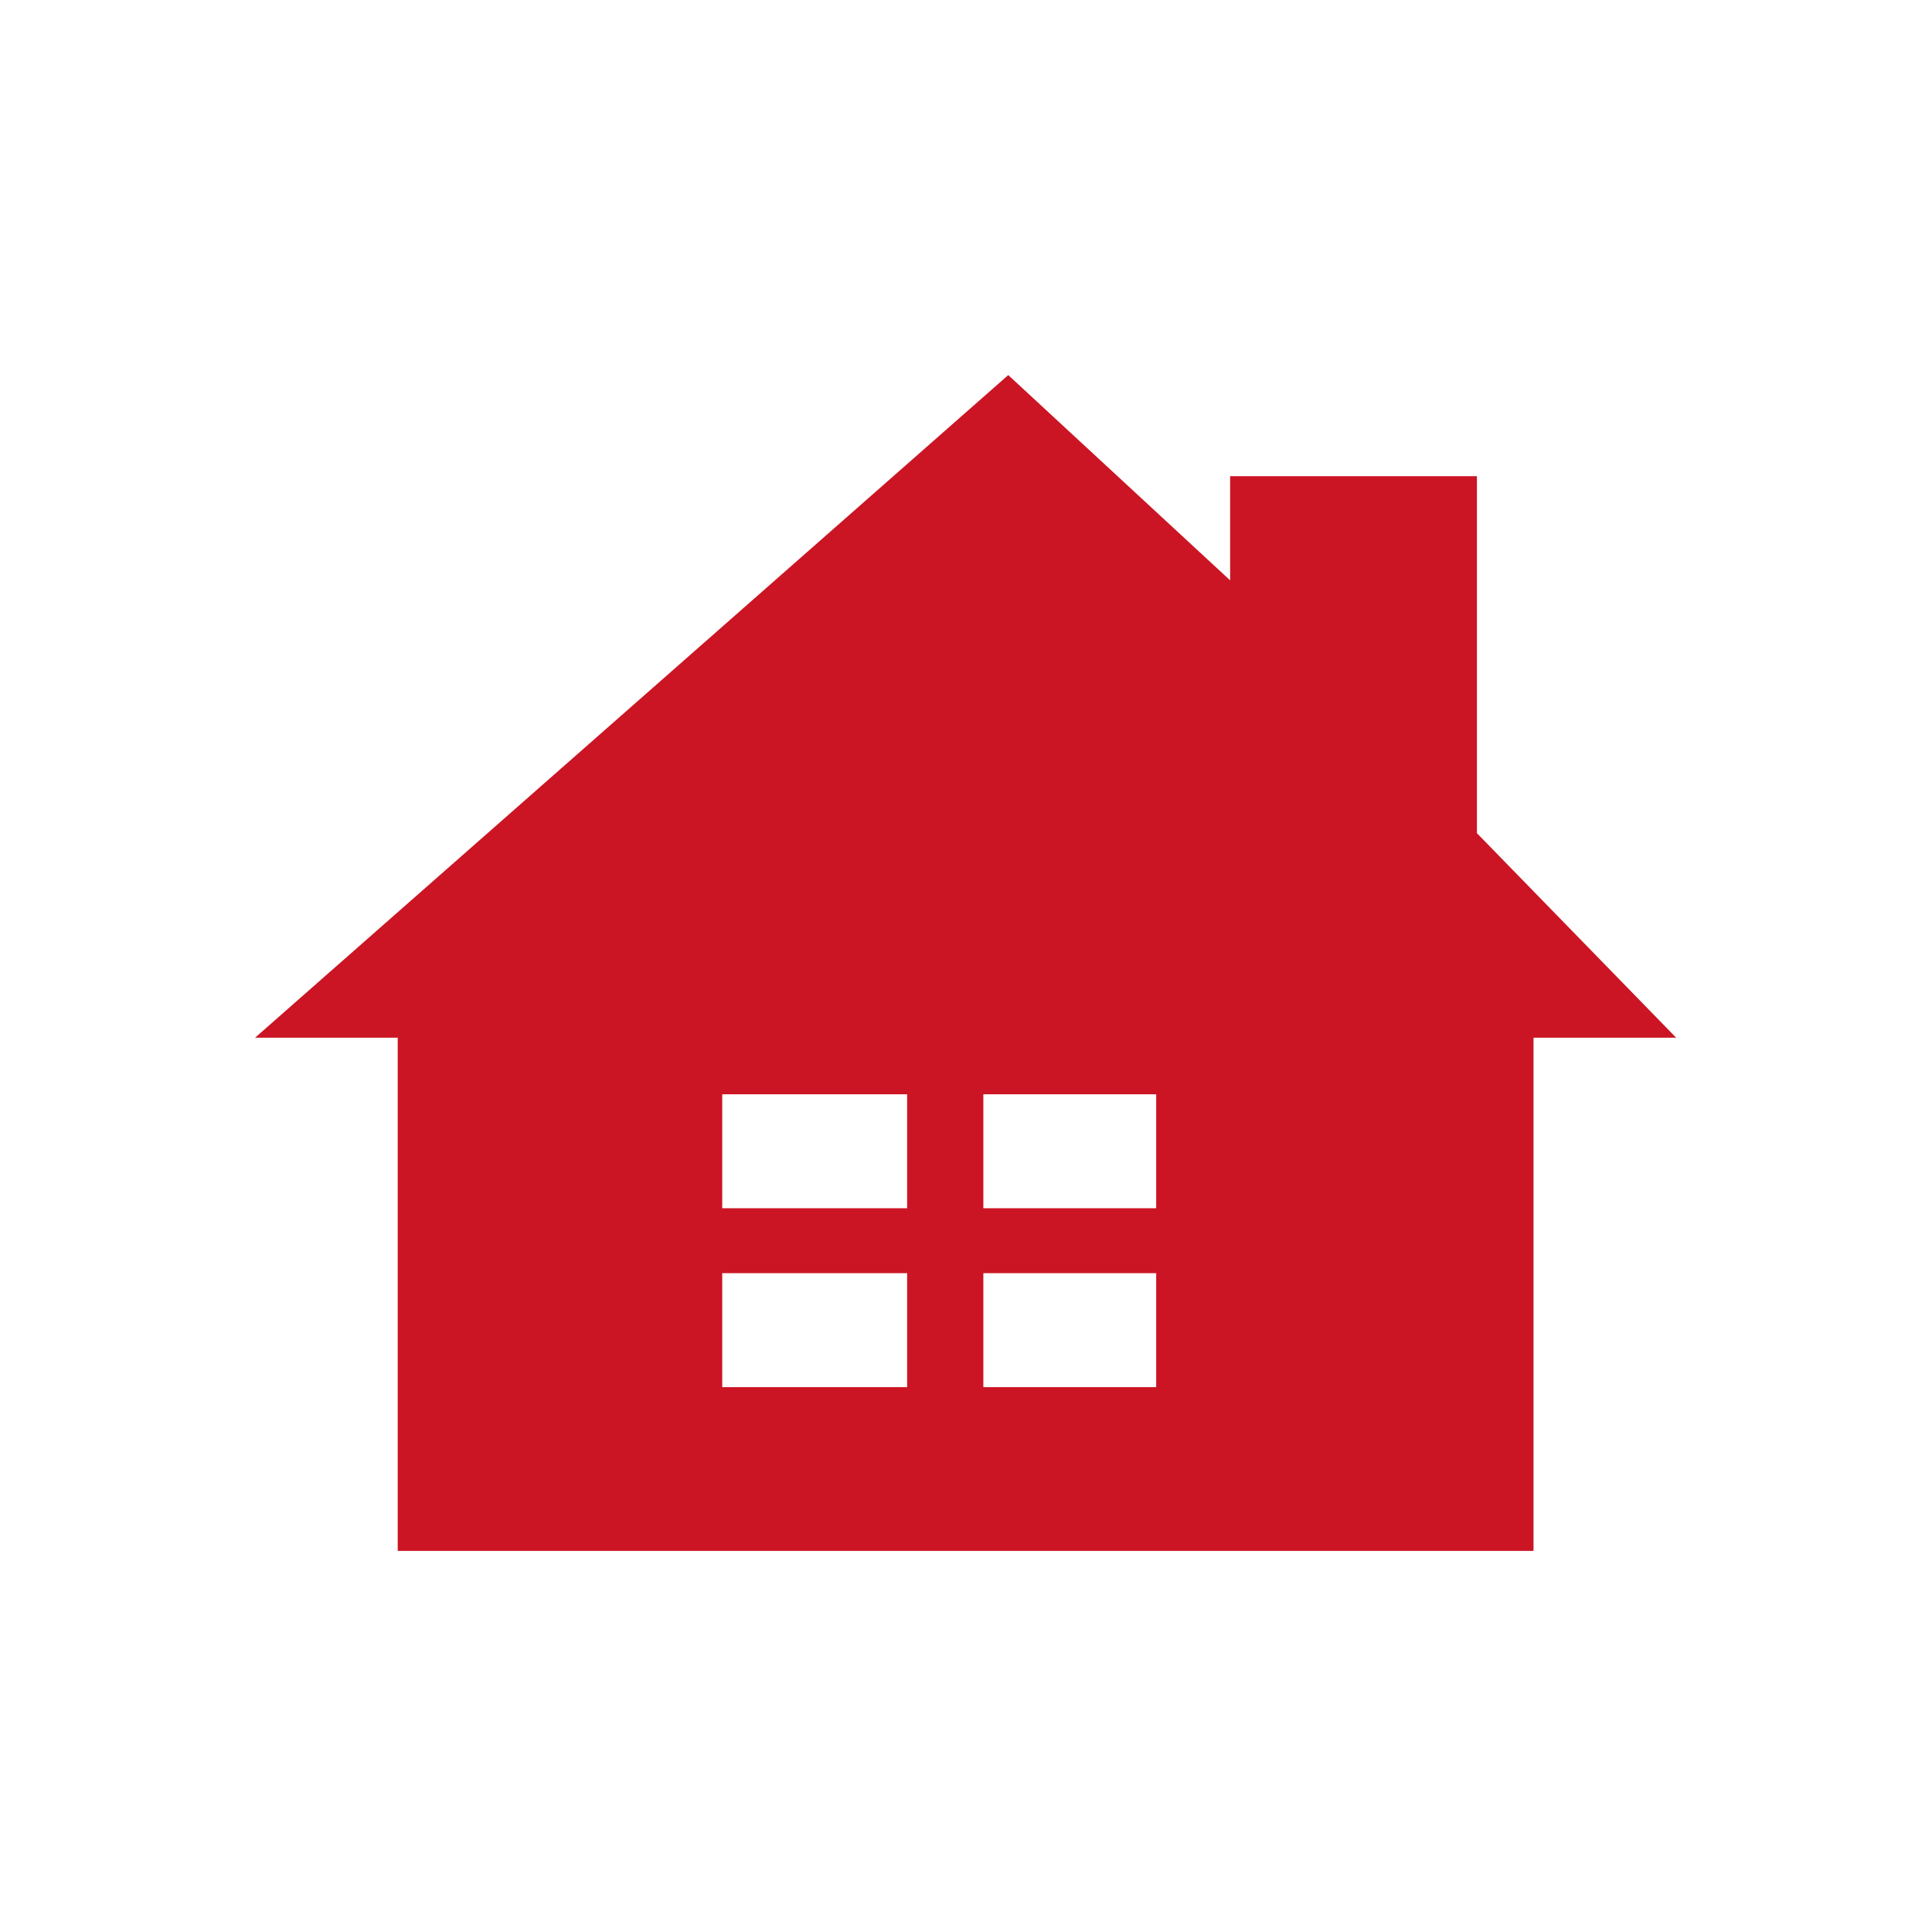 <?xml version="1.0" encoding="UTF-8"?> <svg xmlns="http://www.w3.org/2000/svg" xmlns:v="https://vecta.io/nano" viewBox="0 0 256 256"><path d="M195.7 110.4V63.1H163v13.8l-29.4-27.2-99.8 87.8h18.9v68h150.5v-68h18.9l-26.4-27.1zm-42.5 49.7h-22.9V145h22.9v15.1zm-33 0H95.7V145h24.5v15.1zm-24.5 8.6h24.5v15.1H95.7v-15.1zm34.6 0h22.9v15.1h-22.9v-15.1z" fill="#cb1524"></path></svg> 